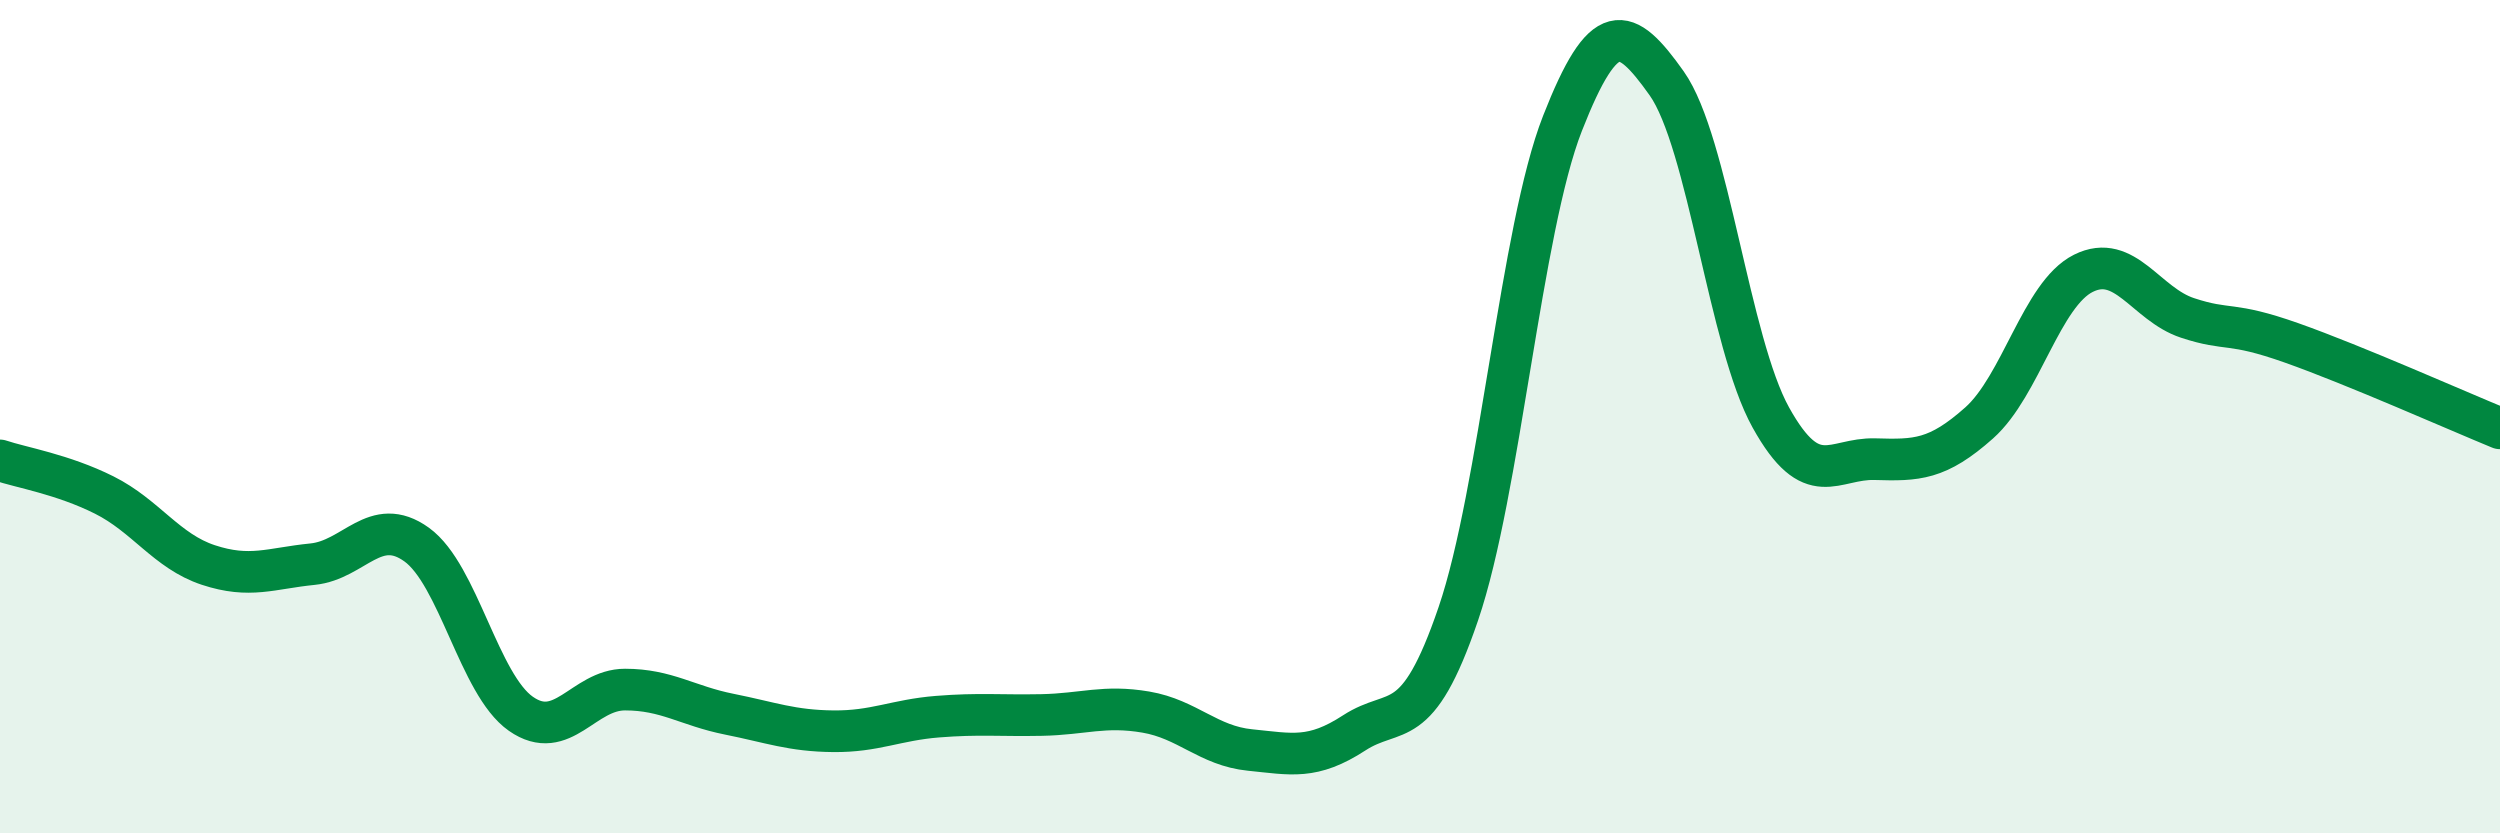 
    <svg width="60" height="20" viewBox="0 0 60 20" xmlns="http://www.w3.org/2000/svg">
      <path
        d="M 0,11.05 C 0.5,11.22 1.5,11.38 2.5,11.88 C 3.5,12.38 4,13.23 5,13.56 C 6,13.89 6.5,13.64 7.5,13.54 C 8.5,13.44 9,12.35 10,13.07 C 11,13.79 11.5,16.43 12.5,17.13 C 13.5,17.83 14,16.55 15,16.55 C 16,16.55 16.5,16.94 17.5,17.14 C 18.5,17.34 19,17.54 20,17.55 C 21,17.56 21.5,17.28 22.5,17.2 C 23.5,17.12 24,17.18 25,17.16 C 26,17.14 26.5,16.92 27.5,17.09 C 28.5,17.26 29,17.9 30,18 C 31,18.1 31.5,18.24 32.5,17.59 C 33.5,16.94 34,17.66 35,14.73 C 36,11.8 36.5,5.51 37.5,2.96 C 38.5,0.41 39,0.59 40,2 C 41,3.41 41.5,8.22 42.5,10.02 C 43.5,11.82 44,10.99 45,11.02 C 46,11.05 46.5,11.04 47.5,10.15 C 48.5,9.26 49,7.06 50,6.56 C 51,6.06 51.5,7.3 52.5,7.63 C 53.5,7.96 53.5,7.7 55,8.23 C 56.5,8.76 59,9.87 60,10.28L60 20L0 20Z"
        fill="#008740"
        opacity="0.1"
        stroke-linecap="round"
        stroke-linejoin="round"
      />
      <path
        d="M 0,11.05 C 0.5,11.22 1.5,11.38 2.5,11.88 C 3.5,12.38 4,13.23 5,13.56 C 6,13.89 6.5,13.64 7.5,13.54 C 8.5,13.44 9,12.35 10,13.07 C 11,13.79 11.5,16.43 12.5,17.13 C 13.5,17.83 14,16.55 15,16.55 C 16,16.55 16.5,16.94 17.5,17.14 C 18.5,17.34 19,17.54 20,17.55 C 21,17.56 21.5,17.28 22.5,17.2 C 23.5,17.12 24,17.18 25,17.16 C 26,17.14 26.5,16.92 27.5,17.09 C 28.5,17.26 29,17.9 30,18 C 31,18.1 31.5,18.24 32.5,17.59 C 33.5,16.94 34,17.66 35,14.73 C 36,11.8 36.5,5.51 37.5,2.96 C 38.5,0.41 39,0.59 40,2 C 41,3.41 41.5,8.22 42.5,10.02 C 43.5,11.82 44,10.99 45,11.02 C 46,11.05 46.5,11.04 47.5,10.15 C 48.5,9.26 49,7.06 50,6.56 C 51,6.06 51.5,7.3 52.5,7.63 C 53.5,7.96 53.5,7.7 55,8.23 C 56.5,8.76 59,9.87 60,10.28"
        stroke="#008740"
        stroke-width="1"
        fill="none"
        stroke-linecap="round"
        stroke-linejoin="round"
      />
    </svg>
  